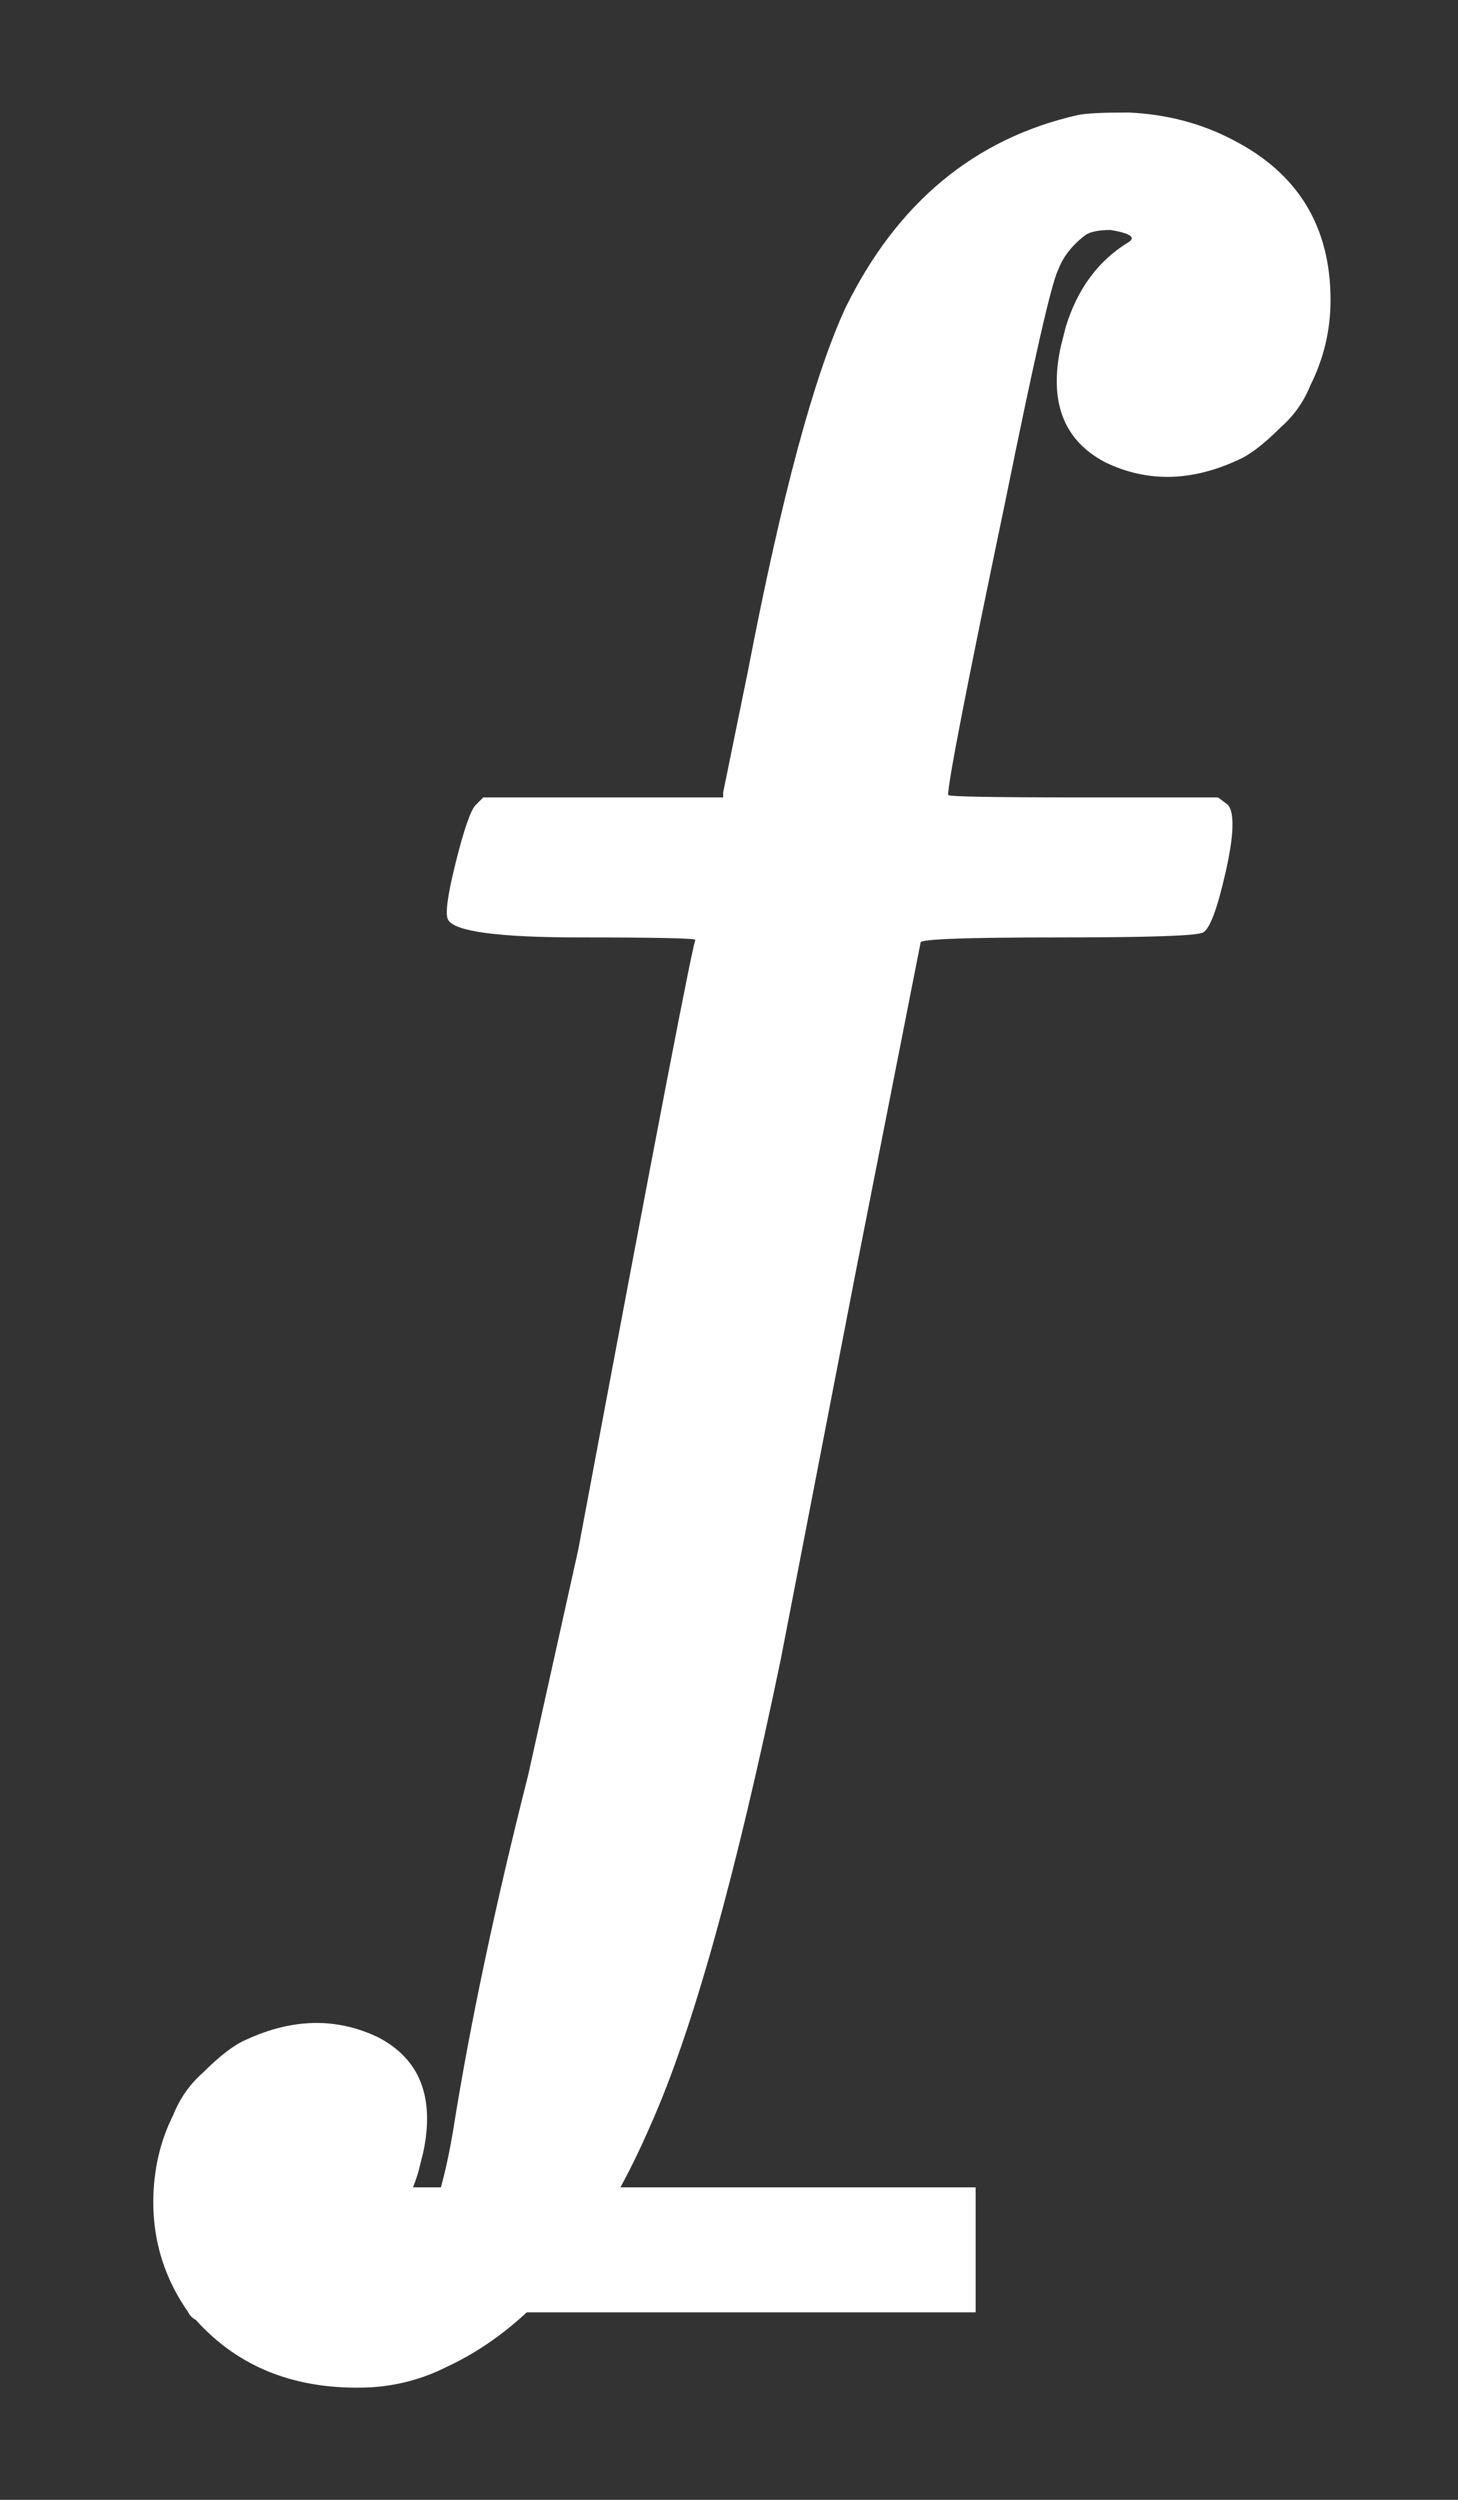<svg width="7" height="12" viewBox="0 0 7 12" fill="none" xmlns="http://www.w3.org/2000/svg">
<rect x="0" y="0" width="7" height="12" fill="#333333" stroke="none"/>
<path d="M5.176 0.552C5.216 0.544 5.296 0.54 5.416 0.54C5.6 0.548 5.768 0.592 5.92 0.672C6.232 0.832 6.388 1.088 6.388 1.44C6.388 1.584 6.356 1.72 6.292 1.848C6.26 1.928 6.212 1.996 6.148 2.052C6.068 2.132 6 2.184 5.944 2.208C5.72 2.312 5.508 2.316 5.308 2.22C5.108 2.116 5.036 1.932 5.092 1.668C5.1 1.636 5.108 1.604 5.116 1.572C5.172 1.388 5.272 1.252 5.416 1.164C5.456 1.14 5.428 1.12 5.332 1.104C5.276 1.104 5.236 1.112 5.212 1.128C5.148 1.176 5.104 1.232 5.08 1.296C5.048 1.36 4.964 1.728 4.828 2.4C4.644 3.28 4.552 3.752 4.552 3.816C4.552 3.824 4.768 3.828 5.2 3.828H5.848L5.896 3.864C5.928 3.904 5.924 4.012 5.884 4.188C5.844 4.364 5.808 4.46 5.776 4.476C5.752 4.492 5.52 4.5 5.08 4.5C4.64 4.5 4.42 4.508 4.42 4.524L4.108 6.108L3.748 7.968C3.532 9.008 3.324 9.752 3.124 10.2C2.868 10.792 2.54 11.18 2.14 11.364C2.028 11.42 1.908 11.452 1.78 11.46C1.428 11.476 1.148 11.368 0.94 11.136C0.924 11.128 0.912 11.116 0.904 11.1C0.792 10.94 0.736 10.764 0.736 10.572C0.736 10.42 0.768 10.28 0.832 10.152C0.864 10.072 0.912 10.004 0.976 9.948C1.056 9.868 1.124 9.816 1.18 9.792C1.404 9.688 1.616 9.684 1.816 9.78C2.016 9.884 2.088 10.068 2.032 10.332C2.024 10.364 2.016 10.396 2.008 10.428C1.952 10.612 1.852 10.748 1.708 10.836C1.66 10.868 1.688 10.884 1.792 10.884C1.856 10.884 1.904 10.872 1.936 10.848C2.04 10.768 2.12 10.56 2.176 10.224C2.256 9.72 2.376 9.152 2.536 8.52L2.776 7.44C3.152 5.432 3.34 4.456 3.34 4.512C3.34 4.504 3.156 4.5 2.788 4.5C2.396 4.5 2.184 4.472 2.152 4.416C2.136 4.392 2.148 4.3 2.188 4.14C2.228 3.98 2.26 3.888 2.284 3.864L2.32 3.828H2.896H3.472V3.804L3.592 3.216C3.752 2.384 3.908 1.804 4.06 1.476C4.308 0.972 4.68 0.664 5.176 0.552Z" fill="white"/>
<path d="M1 10.5H4.684V11.1H1V10.5Z" fill="white"/>
</svg>
